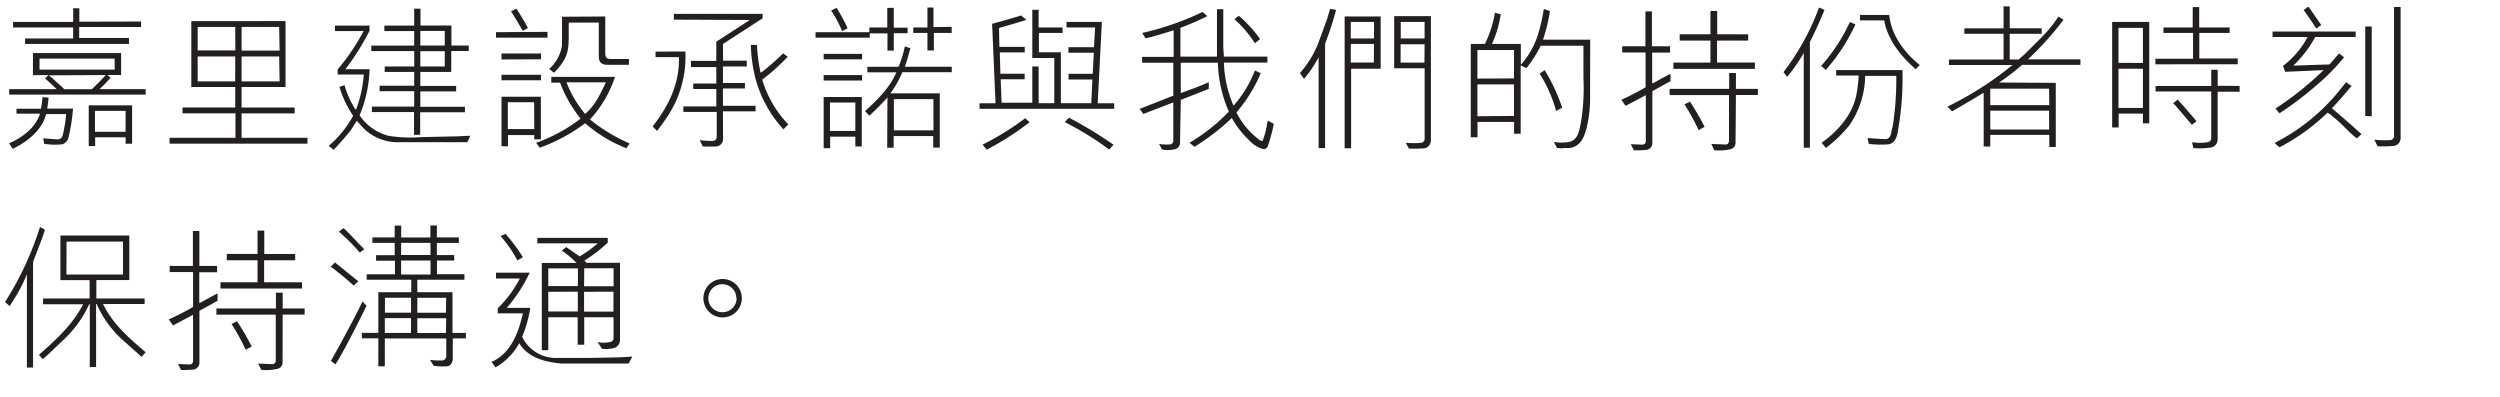 <svg xmlns="http://www.w3.org/2000/svg" viewBox="0 0 455.29 72.26"><defs><style>.cls-1{fill:#231f20;}.cls-2{fill:#f79433;}</style></defs><title>Kerry_SR17_H5_Chi_180622</title><g id="Layer_3" data-name="Layer 3"><path class="cls-1" d="M8.85,17.78c-.06.67-.14,1.34-.25,2h4.7a35.53,35.53,0,0,1-.87,5.49,2.14,2.14,0,0,1-1,1,12.49,12.49,0,0,1-3.39-.08l-.17-1,2.63.2a1,1,0,0,0,.73-.34l.22-.5a33.12,33.12,0,0,0,.62-3.78H8.4c-.7,2.91-3.47,5.1-6.08,6.33l-.67-1c2.32-1,4.84-2.8,5.63-5.4H3V19.8H7.45a12.23,12.23,0,0,0,.28-2.1ZM6,9.66H22.06v4H19.57l.56.5a23.73,23.73,0,0,1-2,2.07h8.4v1H1.68v-1H10.3a27.75,27.75,0,0,0-2.1-1.93l.62-.62H6ZM25.7,3.92v1H14.42v2l9.07,0V8H4.56v-1h8.76V5L2.38,5v-1H13.33V1.51h1.12V3.95Zm-4.82,6.75H7.2v2H20.89Zm-12,3.05.67.53c.7.67,1.51,1.32,2.16,2h5c.92-.84,1.71-1.68,2.55-2.58ZM16.16,26.6V19.18h7.9v7H22.88V25H17.33v1.6Zm6.72-6.41H17.3V24h5.57Z"/><path class="cls-1" d="M52,3.84v12H44l0,3.75,9.66,0v1.06H44v4.45h12v1.06H30.88V25.09h12l0-4.45H33.24V19.57h9.6V15.85h-8v-12ZM42.84,4.9H36V9.18l6.86,0Zm0,5.38H36v4.54h6.83Zm8-5.38H44V9.21h6.92Zm0,5.38H44v4.54h6.92Z"/><path class="cls-1" d="M59.86,26.57a19.41,19.41,0,0,0,4.45-5.49,18.94,18.94,0,0,1-2.49-5.26l.92-.31a17.18,17.18,0,0,0,2,4.45l.17-.17a23,23,0,0,0,1.34-6.22H61.49v-.92a39.2,39.2,0,0,0,4.73-7L61,5.66v-1l6.3,0V5.6a44.69,44.69,0,0,1-4.4,7h4.4A23.26,23.26,0,0,1,65.49,21a9.14,9.14,0,0,0,5.21,3.72,24.94,24.94,0,0,0,6,.25l6.58-.14,2.38-.11-.56,1.18-12.4,0a8.81,8.81,0,0,1-6.92-3L65,22c-.48.64-.84,1.4-1.34,2-.9,1.09-1.9,2.27-2.91,3.28Zm15.54-2V20.41l-7.67,0v-1h7.7v-2.8h-6.3v-1h6.3V13.1H70.06v-1h5.38V9.3H67.62v-1h7.81V5.66H70v-1h5.43l0-3.08h1.15V4.65l5.63,0V8.29h3.16v1H82.18V13.1H76.55v2.55h6.52v1H76.55v2.8h8.12v1l-8.15,0,0,4.09ZM81,5.63H76.55V8.29H81Zm0,3.7H76.55V12.1H81Z"/><path class="cls-1" d="M99.71,5.8V6.86H90.33v-1Zm-1.18,8.82h-7.2v-1h7.2Zm-7.2,12v-9H98.5v7.76H97.3v-.78H92.51l0,2.07Zm0-15.79V9.74h7.2v1.06Zm5.94,7.78-4.79,0v4.9H97.3Zm-2.07-13c-.67-1.15-1.37-2.38-2.13-3.53a6,6,0,0,1,1-.48c.73,1.15,1.46,2.3,2.07,3.5ZM114.07,27a25.61,25.61,0,0,1-7.45-4.51h-.11a31.59,31.59,0,0,1-8.23,4.42L97.64,26a28.79,28.79,0,0,0,8.09-4.4A23.89,23.89,0,0,1,102,15.06h-1.6l0-1.06H112a21.05,21.05,0,0,1-4.56,7.76,31.87,31.87,0,0,0,7.22,4.37Zm-3.84-24V9.74c0,.59.25,1,.87,1h3.44v1.06l-3.84,0c-1.2,0-1.65-.48-1.65-1.54V4.12H103.6c-.14,2.21.28,4.62-.73,6.55a9.89,9.89,0,0,1-2,2.58l-.84-.7a7.27,7.27,0,0,0,2.32-4.26V3.05Zm-7.06,12a20.26,20.26,0,0,0,3.39,5.74c1.88-1.57,2.8-3.72,3.78-5.74Z"/><path class="cls-1" d="M124.82,9.38a19.66,19.66,0,0,1-3.7,12.46,25,25,0,0,1-1.46,2l-.81-.81c2.88-3.67,4.93-7.76,4.79-12.63h-4.26v-1Zm6.86,16a1.34,1.34,0,0,1-1.18,1.29,25,25,0,0,1-2.52,0l-.56-1.15a14.74,14.74,0,0,0,2.44.14.72.72,0,0,0,.67-.76V20.38h-6.08v-1l6,0V16.21l-4.2,0v-1h4.2v-3h-4.62V11.09h4.62V7.59l6.1-3.95-13.83-.06V2.52l16.16,0v.81L131.68,8v3.05H136v1.06l-4.34,0v3h4v1h-4v3.16h5.94l0,1h-5.94Zm11-1.82a22.28,22.28,0,0,1-5.07-9.16,27.51,27.51,0,0,1-.87-6.22h1.12a29.5,29.5,0,0,0,.64,5c.14.08.2-.08.31-.11a39.87,39.87,0,0,0,3.81-3.36l.84.62a36.33,36.33,0,0,1-4.65,4.17,19.89,19.89,0,0,0,4.76,8.15Z"/><path class="cls-1" d="M161.59,5V1.43h1.18l0,3.61h2.52v1h-2.52V9.21l-1.15,0V6.08H158.4v.78h-9.88v-1h9.8V5ZM150,10.81v-1h7v1Zm0,3.86v-1h7v1Zm5.77,12V24.89l-4.59,0,0,2.1H150V17.67l6.94,0,0,9Zm0-8h-4.62v5.18h4.62Zm-2.41-13a20,20,0,0,0-2-3.75l1-.5a34.34,34.34,0,0,1,2,3.72Zm8.26,12.07c-1,1.12-2.1,2.24-3.3,3.33l-.78-.84c2.38-2.16,4.56-4.37,5.71-7.06h-5.29v-1h5.68a21.19,21.19,0,0,0,1.15-3.72l1,.34c-.31,1.12-.59,2.27-1,3.36h8.54v1h-9A18.25,18.25,0,0,1,162.15,17h9v9.88h-1.2v-2.1h-7.2v2.13h-1.18Zm8.37.31h-7.2v5.68H170Zm3.33-13.16V6h-3.25l0,3.19H168.9V6l-2.58,0V5h2.58V1.37H170V4.93Z"/><path class="cls-1" d="M194.6,13.44H199l.2-3.84h-4.62v-1h4.65L199.44,5h-5.21V4h6.44l-.76,14.81h3v1H178.39v-1h2.91l-.62-14.48c1.74-.45,3.56-1,5.26-1.51l1,.78c-1.65.56-3.36,1-5,1.51L182,8.54h4.62v1h-4.54l.11,3.89h4.42v1h-4.37l.17,4.28H188V12.1h1.15v6.69H192V10.56h-4V1.79l1.15,0V5h4.37V6H189.2V9.52h4v9.27h5.54l.2-4.31H194.6Zm-7.9,8.09.81.73a52.72,52.72,0,0,1-7.81,5l-.76-.92A49.76,49.76,0,0,0,186.7,21.53ZM202,27.24a54.68,54.68,0,0,0-8.09-5l.76-.81a73.1,73.1,0,0,1,8.12,4.93Z"/><path class="cls-1" d="M214.9,26.1a1.24,1.24,0,0,1-1.18,1.12,5.07,5.07,0,0,1-2.1,0l-.53-1a9.18,9.18,0,0,0,2,.08.66.66,0,0,0,.59-.73V18.65l-5.46,2.1-.67-.92,6.13-2.41v-6H208l0-1.06h5.74V5.52c-1.65.5-3.36,1.06-5.1,1.46L208,6A51.36,51.36,0,0,0,219,2.18l.87.76a51.12,51.12,0,0,1-4.9,2.13l0,5.24h6.66V1.68l1.15,0V8.57l.11,1.74h7.92V11.4h-7.92a21.38,21.38,0,0,0,1.76,7.84,21.06,21.06,0,0,0,3.89-6.41l1.06.5a27,27,0,0,1-4.42,7.14,13.91,13.91,0,0,0,4.31,5.1c.14,0,.45.22.48,0a15.09,15.09,0,0,0,.78-2.94l.14-.67,1.09.59a30.1,30.1,0,0,1-1.09,4.06.86.86,0,0,1-.73.56,5.31,5.31,0,0,1-2.66-1.62,16.4,16.4,0,0,1-3.16-4.06,41.2,41.2,0,0,1-6.8,5.24l-.92-.73a32.86,32.86,0,0,0,7.17-5.68,23.8,23.8,0,0,1-2-8.9h-6.75l0,5.54c1.71-.64,3.42-1.23,5.1-2v1.23l-5.1,2ZM228.54,7.87a21.73,21.73,0,0,0-3.72-4.37l.78-.64a23.38,23.38,0,0,1,3.89,4.26Z"/><path class="cls-1" d="M236.74,13.3a18.15,18.15,0,0,0,3.47-5.8l1.46-4,.56-1.9,1.09.2a58.33,58.33,0,0,1-2,6.16l0,19h-1.18V10.44a21.91,21.91,0,0,1-2.66,3.92ZM251.44,3v9.52h-5.38V27h-1.18V3ZM246,4V7h4.23V4Zm4.23,4H246v3.39h4.2ZM256,26a13.82,13.82,0,0,0,2.83,0,.74.74,0,0,0,.62-.67V12.43H253.9l0-9.49h6.69l0,22.76A1.5,1.5,0,0,1,259.5,27a25.43,25.43,0,0,1-2.91.06Zm3.44-19V4l-4.34,0V7Zm0,1.06h-4.37V11.4h4.34Z"/><path class="cls-1" d="M289.58,18.09c0,2.55-.56,6-1.51,7.45a3,3,0,0,1-3,1.4,4.57,4.57,0,0,1-1.51,0l-.59-1.09a8.31,8.31,0,0,0,2.77,0c1.74-.36,1.88-2.24,2.18-3.58a38.32,38.32,0,0,0,.45-8l0-5.94h-7.78A23.36,23.36,0,0,1,278,12.4l-1.06-.48V24.36h-1.2l0-2.16h-6.66V25h-1.23V8h2.58a21.09,21.09,0,0,0,1.82-5.68l1.06.28a20.29,20.29,0,0,1-1.6,5.4h5.26v3.7c.17.08.14-.14.25-.2a14.83,14.83,0,0,0,2.8-5,30.32,30.32,0,0,0,1.12-4.84,5.22,5.22,0,0,1,1.12.36A28.5,28.5,0,0,1,281,7.22l8.6,0Zm-13.86-3.81V9.1l-6.66,0v5.21Zm0,6.83V15.37l-6.66,0v5.8Zm7.67-.9a25,25,0,0,0-3-6.8l.92-.64a34.49,34.49,0,0,1,3.19,6.83Z"/><path class="cls-1" d="M304.14,8.43V9.58h-3.25l0,5.57.17,0c1-.56,2.1-1.18,3.16-1.71v1.34l-3.3,1.82v9.58a1.27,1.27,0,0,1-1.09,1.12,20.21,20.21,0,0,1-2.27.08L297,26.26l2,.08c.53,0,.73-.2.73-.73V17.33l-3.58,1.9H296l-.73-1.06a47.25,47.25,0,0,0,4.42-2.27V9.55l-4.26,0V8.43h4.23l0-6.36h1.18V8.43Zm11.93,17.64a1.19,1.19,0,0,1-1,1.12,9.42,9.42,0,0,1-2.88.17l-.53-1.15,2.63.11c.39,0,.59-.36.59-.67l0-8.34-10.81,0V16.18l10.84,0,0-2.88h1.23v2.88h4v1.12h-4Zm2.3-19.82V7.39H312.7v4h6.89v1.15H304.75V11.4h6.75v-4l-5.6,0V6.24l5.6,0V2h1.23V6.24ZM307.78,18.51a50.24,50.24,0,0,1,2.66,4.59l-1.09.59A43.25,43.25,0,0,0,306.77,19Z"/><path class="cls-1" d="M324.8,13.13a44.26,44.26,0,0,0,6.47-11.76c.36.11.7.31,1,.45-.78,1.85-1.71,4-2.66,5.82V26.91h-1.12V9.66A33.12,33.12,0,0,1,325.47,14ZM331.66,12a32.51,32.51,0,0,0,5.24-8l1,.45a33.77,33.77,0,0,1-5.4,8.29ZM331.74,26c2.94-2.07,5.66-5.15,6.33-8.71a24.29,24.29,0,0,0,.42-3.53H334.4l0-1h12.07a53.94,53.94,0,0,1-.56,9.41c-.31,1.62-.25,3.81-2,4.12a18.88,18.88,0,0,1-3.56-.08l-.25-1.06,3.25.2c1.2-.08,1-1.43,1.32-2.21a54.35,54.35,0,0,0,.67-9.32h-5.66a16.23,16.23,0,0,1-2.88,9,24.68,24.68,0,0,1-4.26,4.12ZM348.88,12.6c-2.72-2.35-5.12-5.4-5.74-8.88h-4.4v-1h5.32c.34,3.53,2.63,6.78,5.57,9.13Z"/><path class="cls-1" d="M366,5.15h5.82v1H366v4.68h1.62l1.15-1,3-3a24.66,24.66,0,0,0,3.11-3.81l.92.59a58.62,58.62,0,0,1-6.47,7.2h9.55v1H368.26a40.09,40.09,0,0,1-4.2,3.22l10.33.06V26.77l-1.18,0V24.56l-10.75,0,0,2.13h-1.2V16.94h-.11c-1.88,1.18-3.75,2.24-5.63,3.33a6.19,6.19,0,0,1-.84-.87,59.53,59.53,0,0,0,11.82-7.56l-11.56,0v-1h9.94l0-4.68h-7.14l0-1h7.14v-4H366Zm7.17,11H362.46l0,3h10.75Zm0,4H362.46v3.44h10.72Z"/><path class="cls-1" d="M390.26,22.46V20.69l-4.42,0,0,2.52h-1.18V4h6.75V22.46Zm0-11V5.07h-4.45v6.38Zm0,1.06h-4.45v7.14h4.45Zm9.07-11.23h1.18V5l5.54,0V6h-5.52v4.65l7,0v1.06H392.53V10.7h6.86V6H394V5h5.32Zm8.54,14.36v1.06h-4l0,8.68a1.54,1.54,0,0,1-1,1.43,12.44,12.44,0,0,1-3.42.14l-.25-1.06a9.73,9.73,0,0,0,2.86,0,.73.73,0,0,0,.64-.73V16.66H392.56v-1l10.14,0V12.71h1.18v2.91Zm-11.68,3.58-.42-.42.81-.67c1.23,1.32,2.24,2.52,3.44,3.92l-.84.67Z"/><path class="cls-1" d="M414.4,19.77a58.71,58.71,0,0,0,8.76-7l-7,.31L415.77,12a16.08,16.08,0,0,0,4.48-5.26h-6.38v-1H429v1h-7.36a20.54,20.54,0,0,1-4,5.21l6.61-.22,1.74-2,.9.7a36.12,36.12,0,0,1-4.9,5,64,64,0,0,1-6.86,5.21Zm14.81,5.43c-1.54-1.18-2.72-2.69-4.28-3.89a4.18,4.18,0,0,0-1.06-.78,37.12,37.12,0,0,1-8.74,6.3,7.69,7.69,0,0,1-.87-.81,36.25,36.25,0,0,0,11-8.6l2-2.44,1,.67c-1.12,1.32-2.32,2.77-3.58,4.06,1.85,1.6,3.61,3.08,5.38,4.73Zm-7.39-20c-.7-1.15-1.48-2.24-2.3-3.39.31-.17.59-.45.9-.59l2.32,3.33Zm8.93,15.93V4.82l1.18,0V21.17Zm1.65,4.31a15.72,15.72,0,0,0,3,.06.75.75,0,0,0,.59-.73l0-23.49h1.2v24a1.44,1.44,0,0,1-1.2,1.29,21.62,21.62,0,0,1-3,.06Z"/><path class="cls-1" d="M.92,55A57.76,57.76,0,0,0,7.28,41.34a4.19,4.19,0,0,1,.9.53c-.64,2-1.43,3.89-2.16,5.82V66.94H4.9v-17A27.87,27.87,0,0,1,3.16,53.5c-.45.76-.92,1.51-1.4,2.24Zm25.42-.64,0,1H18.76c1.71,3.56,4.73,6.22,7.78,8.79l-.76.84-3.25-2.91a19.16,19.16,0,0,1-4.93-6.72H17.5V66.85l-1.15,0V55.4h-.11a20,20,0,0,1-4.37,6.19L8.65,64.67l-.87.73-.7-.78c3.14-2.74,6.22-5.6,8.06-9.21H7.84l0-1.06h8.48l0-3.33H11l0-8.12H23.55V51h-6v3.36ZM12.1,50H22.4v-6H12.12Z"/><path class="cls-1" d="M39.54,48.43v1.15H36.29l0,5.57.17,0c1-.56,2.1-1.18,3.16-1.71v1.34l-3.3,1.82v9.58a1.27,1.27,0,0,1-1.09,1.12,20.21,20.21,0,0,1-2.27.08l-.53-1.09,2,.08c.53,0,.73-.2.73-.73V57.33l-3.58,1.9h-.11l-.73-1.06a47.25,47.25,0,0,0,4.42-2.27V49.55l-4.26,0V48.43h4.23l0-6.36h1.18v6.36ZM51.46,66.07a1.19,1.19,0,0,1-1,1.12,9.42,9.42,0,0,1-2.88.17L47,66.21l2.63.11c.39,0,.59-.36.59-.67l0-8.34-10.81,0V56.18l10.84,0,0-2.88h1.23v2.88h4v1.12h-4Zm2.3-19.82v1.15H48.1v4H55v1.15H40.15V51.4H46.9v-4l-5.6,0V46.24l5.6,0V42h1.23v4.26ZM43.18,58.51a50.24,50.24,0,0,1,2.66,4.59l-1.09.59A43.25,43.25,0,0,0,42.17,59Z"/><path class="cls-1" d="M64.4,52a54.05,54.05,0,0,0-4.17-3.44l.78-.76,4.26,3.44ZM60.26,65.73C61.88,62.9,65.13,56.86,66,54.9l.76.78c-1.51,3.08-4.31,8.62-5.66,10.67Zm2.3-24.19c1.2,1.06,2.6,2.72,3.78,3.84l-.81.62a37.68,37.68,0,0,0-3.81-3.81Zm15.74,24a14.78,14.78,0,0,0,2.07.11.81.81,0,0,0,.9-.73l0-3.28H70.08v5.07l-1.18,0V61.62l-3,0v-1h3V53.22h6l0-2.27H66.78l0-1,5.15,0V47.48H68.49v-1h3.39V44.23H67.82v-1h4.06V41.09h1.18v2.16h5.32V41.06h1.18v2.18h4v1l-4,0,0,2.21,3.16,0v1H79.58l0,2.49,5,0v1H76v2.27h6.41v7.42h2.44v1H82.46l0,3.7c0,.7-.48,1.37-1,1.37a10.73,10.73,0,0,1-2.46-.08Zm-8.2-8.6h4.76V54.22H70.11Zm4.76,1H70.08v2.69h4.76ZM78.4,44.23H73.05v2.21H78.4Zm0,3.22H73.05V50H78.4Zm2.86,6.78H76v2.72h5.21Zm0,3.72H76v2.69h5.21Z"/><path class="cls-1" d="M90.66,56.13a21,21,0,0,0,4-5.4H90.33V49.66h6.13a27.75,27.75,0,0,1-4.17,6.41h4.28a22.26,22.26,0,0,1-1.48,5.26,6.82,6.82,0,0,0,6.38,3.86l5.46,0,5.82-.11,2.41-.14-.67,1.26H102.12c-2.91-.31-5.91-1-7.56-3.7a11.23,11.23,0,0,1-4.31,4.4l-.73-1c3.11-1.32,4.65-4.65,5.4-7.64.11-.39.22-.78.31-1.2l-4.59,0Zm1.4-13.55a30.49,30.49,0,0,1,3.16,4.26l-1,.59A22,22,0,0,0,91.17,43Zm13.5,4.12a21.85,21.85,0,0,0,3.3-2.38h-11v-1h12.82l0,.87a27.78,27.78,0,0,1-4.26,3.28l.39.39h6.1V61.9a1.52,1.52,0,0,1-1,1.46,6.39,6.39,0,0,1-2.27.17l-.81-1.23a5.87,5.87,0,0,0,2.21,0,.74.74,0,0,0,.7-.73V57.78H106.4v5h-1.2v-5H99.85l0,6H98.67l0-15.9H105a17,17,0,0,0-2.69-2.24l.81-.64Zm-5.71,2.18,0,3.22h5.4V48.88Zm0,4.26v3.58h5.38V53.13Zm6.52-1h5.38V48.85H106.4Zm0,1v3.61l5.35,0V53.13Z"/><path class="cls-1" d="M128.1,54.31a3.5,3.5,0,1,1,3.5,3.5A3.5,3.5,0,0,1,128.1,54.31Zm6,0a2.55,2.55,0,1,0-2.55,2.55A2.56,2.56,0,0,0,134.15,54.31Z"/><polygon class="cls-2" points="64.89 52.36 65.03 52.13 64.81 51.97 64.89 52.36"/><polygon class="cls-2" points="54.88 46.61 54.91 46.54 54.87 46.32 54.88 46.61"/><path class="cls-2" d="M53.93,46c-.07,0-.18-.19-.08-.3a.62.62,0,0,0,.08.3"/></g></svg>